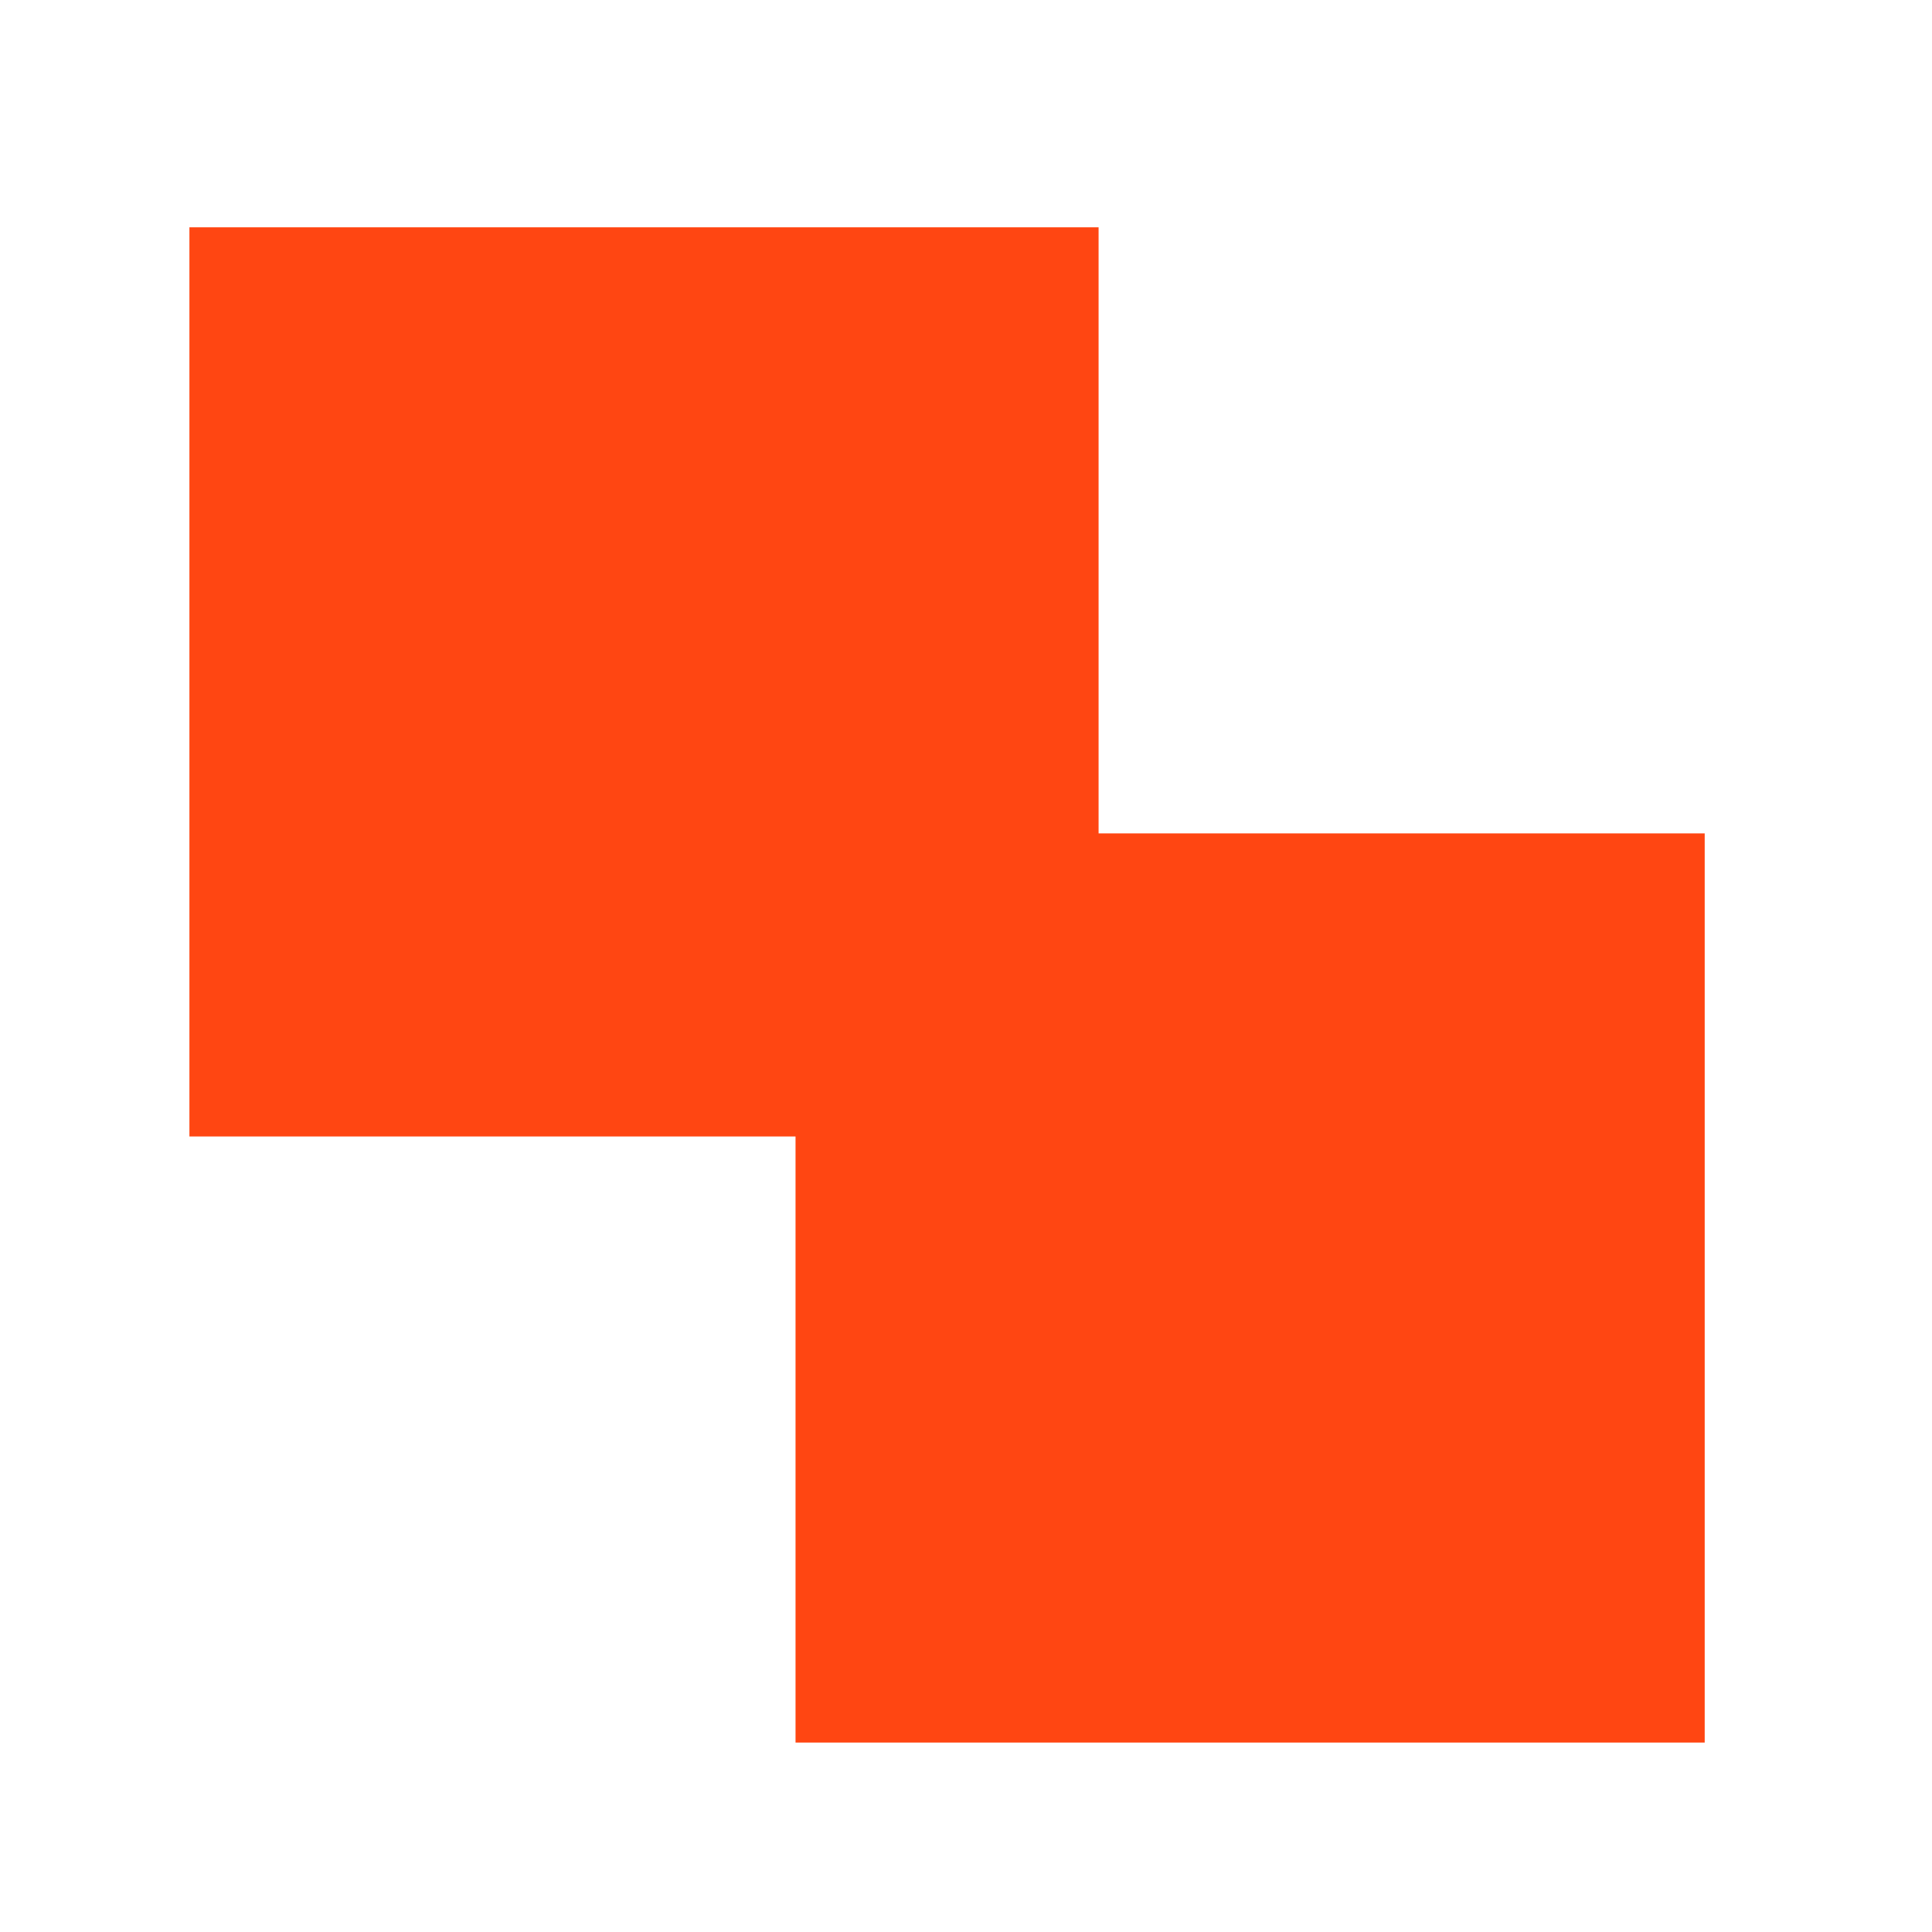<?xml version="1.0" encoding="utf-8"?>
<!-- Generator: Adobe Illustrator 23.0.2, SVG Export Plug-In . SVG Version: 6.00 Build 0)  -->
<svg version="1.1" id="Layer_1" xmlns="http://www.w3.org/2000/svg" xmlns:xlink="http://www.w3.org/1999/xlink" x="0px" y="0px"
	 viewBox="0 0 102 102" style="enable-background:new 0 0 102 102;" xml:space="preserve">
<style type="text/css">
	.st0{fill:#ff4612;}
</style>
<g>
	<g>
		<path class="st0" d="M90,44c0,16,0,32,0,48c-16,0-32,0-48,0c0-10.6,0-21.1,0-32c-10.9,0-21.4,0-32,0c0-16,0-32,0-48
			c16,0,32,0,48,0c0,10.6,0,21.1,0,32C68.9,44,79.4,44,90,44z"/>
	</g>
</g>
</svg>
